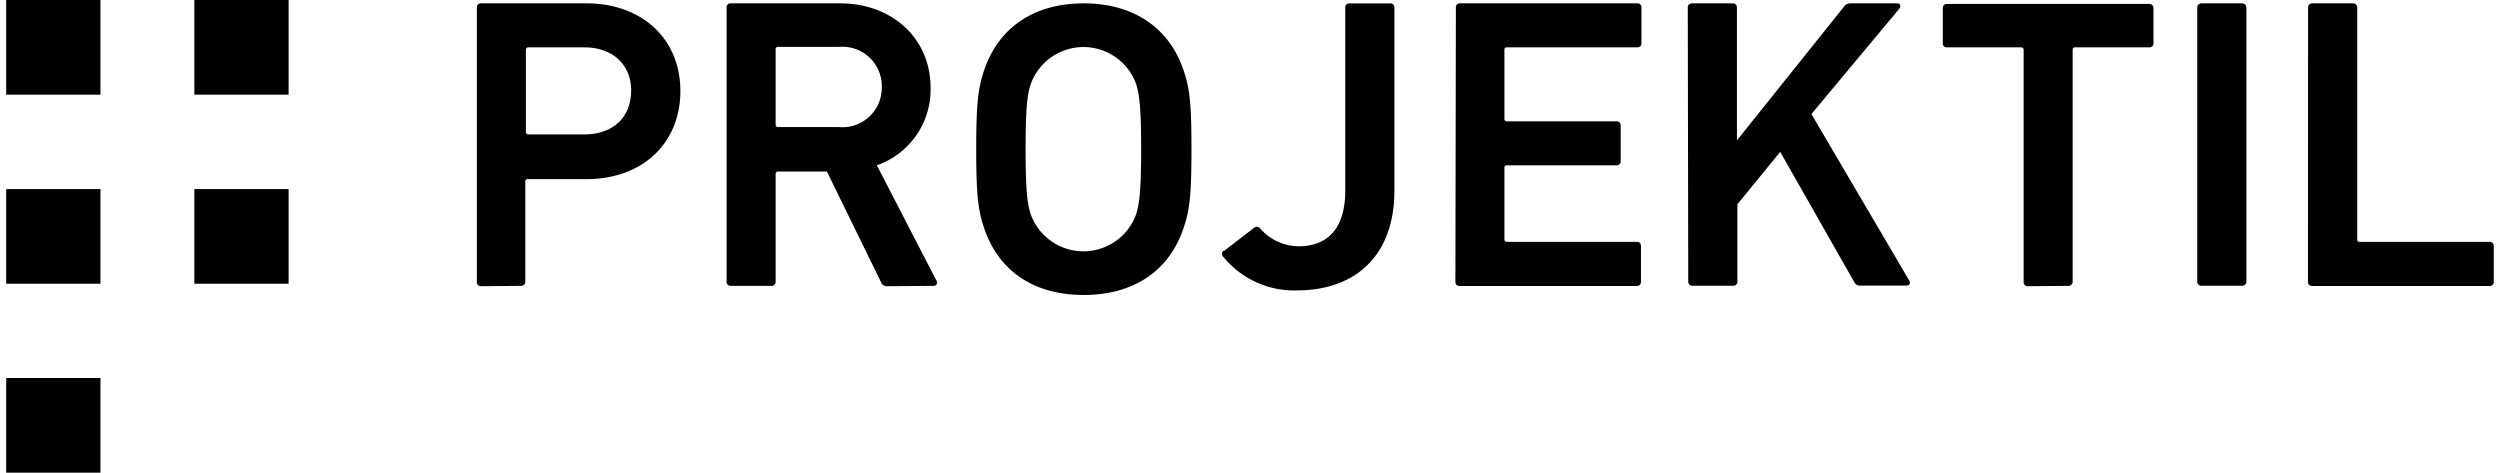 <svg xmlns="http://www.w3.org/2000/svg" width="201" height="38" fill="none"><path fill="#000" d="M38.67 23.01a.32.32 0 0 1-.33-.338V.609a.31.31 0 0 1 .33-.339h8.487c4.424 0 7.545 2.823 7.545 7.047 0 4.225-3.074 7.085-7.545 7.085h-4.715a.18.18 0 0 0-.199.116.178.178 0 0 0-.009.081v8.045a.32.32 0 0 1-.33.338l-3.235.029ZM50.75 7.318c0-2.07-1.433-3.51-3.772-3.51h-4.49a.19.19 0 0 0-.207.208V10.6a.19.19 0 0 0 .055.153.189.189 0 0 0 .153.054h4.48c2.348 0 3.772-1.402 3.772-3.51M71.339 23.01a.482.482 0 0 1-.51-.338l-4.347-8.882h-3.914a.19.19 0 0 0-.198.125.19.19 0 0 0-.01.082v8.647a.318.318 0 0 1-.33.338h-3.282a.317.317 0 0 1-.24-.096.32.32 0 0 1-.09-.242V.609a.31.31 0 0 1 .33-.339h8.8c4.187 0 7.271 2.823 7.271 6.784a6.442 6.442 0 0 1-1.145 3.818 6.468 6.468 0 0 1-3.175 2.42l4.782 9.248a.273.273 0 0 1-.236.442l-3.706.029Zm-.443-15.994a3.165 3.165 0 0 0-2.153-3.091 3.185 3.185 0 0 0-1.327-.155h-4.848a.18.18 0 0 0-.208.207v6.04c0 .132.066.198.208.198h4.848a3.177 3.177 0 0 0 2.459-.821 3.162 3.162 0 0 0 1.02-2.378ZM79.091 18.24c-.462-1.401-.603-2.671-.603-6.247 0-3.575.141-4.845.603-6.247C80.271 2.143 83.213.27 87.127.27c3.914 0 6.894 1.882 8.063 5.476.472 1.402.604 2.672.604 6.247 0 3.576-.132 4.846-.604 6.248-1.17 3.603-4.112 5.475-8.063 5.475-3.952 0-6.866-1.881-8.036-5.475Zm12.26-1.034c.265-.838.397-2.004.397-5.213 0-3.208-.132-4.375-.396-5.212a4.49 4.49 0 0 0-1.644-2.174 4.506 4.506 0 0 0-6.844 2.174c-.274.837-.406 1.976-.406 5.212 0 3.237.132 4.375.406 5.213a4.489 4.489 0 0 0 1.643 2.173 4.507 4.507 0 0 0 5.201 0 4.489 4.489 0 0 0 1.644-2.173ZM98.397 20.188l2.443-1.882a.345.345 0 0 1 .401-.007.36.36 0 0 1 .099.101 4.183 4.183 0 0 0 3.046 1.402c2.414 0 3.772-1.496 3.772-4.469V.61a.322.322 0 0 1 .34-.339h3.282a.312.312 0 0 1 .33.339v14.724c0 5.137-3.046 8.016-7.866 8.016a7.36 7.36 0 0 1-5.922-2.738.332.332 0 0 1-.024-.373.331.331 0 0 1 .09-.097M117.052.609a.312.312 0 0 1 .087-.245.307.307 0 0 1 .243-.094h14.26a.312.312 0 0 1 .33.339v2.87a.316.316 0 0 1-.09.238.316.316 0 0 1-.24.09h-10.478a.179.179 0 0 0-.208.208v5.541c0 .132.066.198.208.198h8.799a.32.32 0 0 1 .34.339v2.87a.324.324 0 0 1-.34.33h-8.799a.178.178 0 0 0-.158.048.186.186 0 0 0-.044.073.174.174 0 0 0-.006.085v5.748c0 .132.066.198.208.198h10.44a.314.314 0 0 1 .24.096.32.32 0 0 1 .09.242v2.87a.322.322 0 0 1-.09.242.315.315 0 0 1-.24.097h-14.26a.324.324 0 0 1-.24-.097.323.323 0 0 1-.09-.242L117.052.61ZM163.029 23.01a.32.32 0 0 1-.33-.338V4.015a.179.179 0 0 0-.01-.083.181.181 0 0 0-.115-.114.19.19 0 0 0-.083-.01h-5.951a.308.308 0 0 1-.246-.087.31.31 0 0 1-.093-.242V.656a.316.316 0 0 1 .206-.319.323.323 0 0 1 .133-.02h16.26a.323.323 0 0 1 .319.206.316.316 0 0 1 .02.133v2.823a.311.311 0 0 1-.339.329h-5.951a.179.179 0 0 0-.208.207v18.629a.322.322 0 0 1-.09.242.326.326 0 0 1-.24.097l-3.282.028ZM180.279.27h-3.292a.33.33 0 0 0-.33.33v22.044c0 .182.148.33.33.33h3.292a.33.33 0 0 0 .33-.33V.6a.33.33 0 0 0-.33-.33ZM185.569.61a.334.334 0 0 1 .094-.246.315.315 0 0 1 .246-.094h3.273a.323.323 0 0 1 .319.206.316.316 0 0 1 .02.133v18.638a.177.177 0 0 0 .119.19.18.18 0 0 0 .079.008h10.449a.322.322 0 0 1 .331.339v2.87a.322.322 0 0 1-.09.241.317.317 0 0 1-.241.097H185.9a.323.323 0 0 1-.32-.206.316.316 0 0 1-.02-.133L185.569.61ZM135.697.609a.334.334 0 0 1 .094-.246.315.315 0 0 1 .246-.093h3.273a.323.323 0 0 1 .319.206.316.316 0 0 1 .02.133v10.679L148.25.543a.603.603 0 0 1 .538-.273h3.772c.208 0 .302.236.142.433l-7.064 8.468 7.866 13.388c.132.235 0 .405-.236.405h-3.679a.498.498 0 0 1-.499-.273l-5.961-10.481-3.442 4.215v6.21a.315.315 0 0 1-.094.245.314.314 0 0 1-.246.093h-3.272a.325.325 0 0 1-.247-.093.32.32 0 0 1-.093-.246L135.697.61ZM8.077 0H.5v7.609h7.577V0ZM23.203 0h-7.577v7.609h7.577V0ZM8.077 15.203H.5v7.609h7.577v-7.61ZM23.203 15.203h-7.577v7.609h7.577v-7.61ZM8.077 30.391H.5V38h7.577v-7.609Z"/></svg>